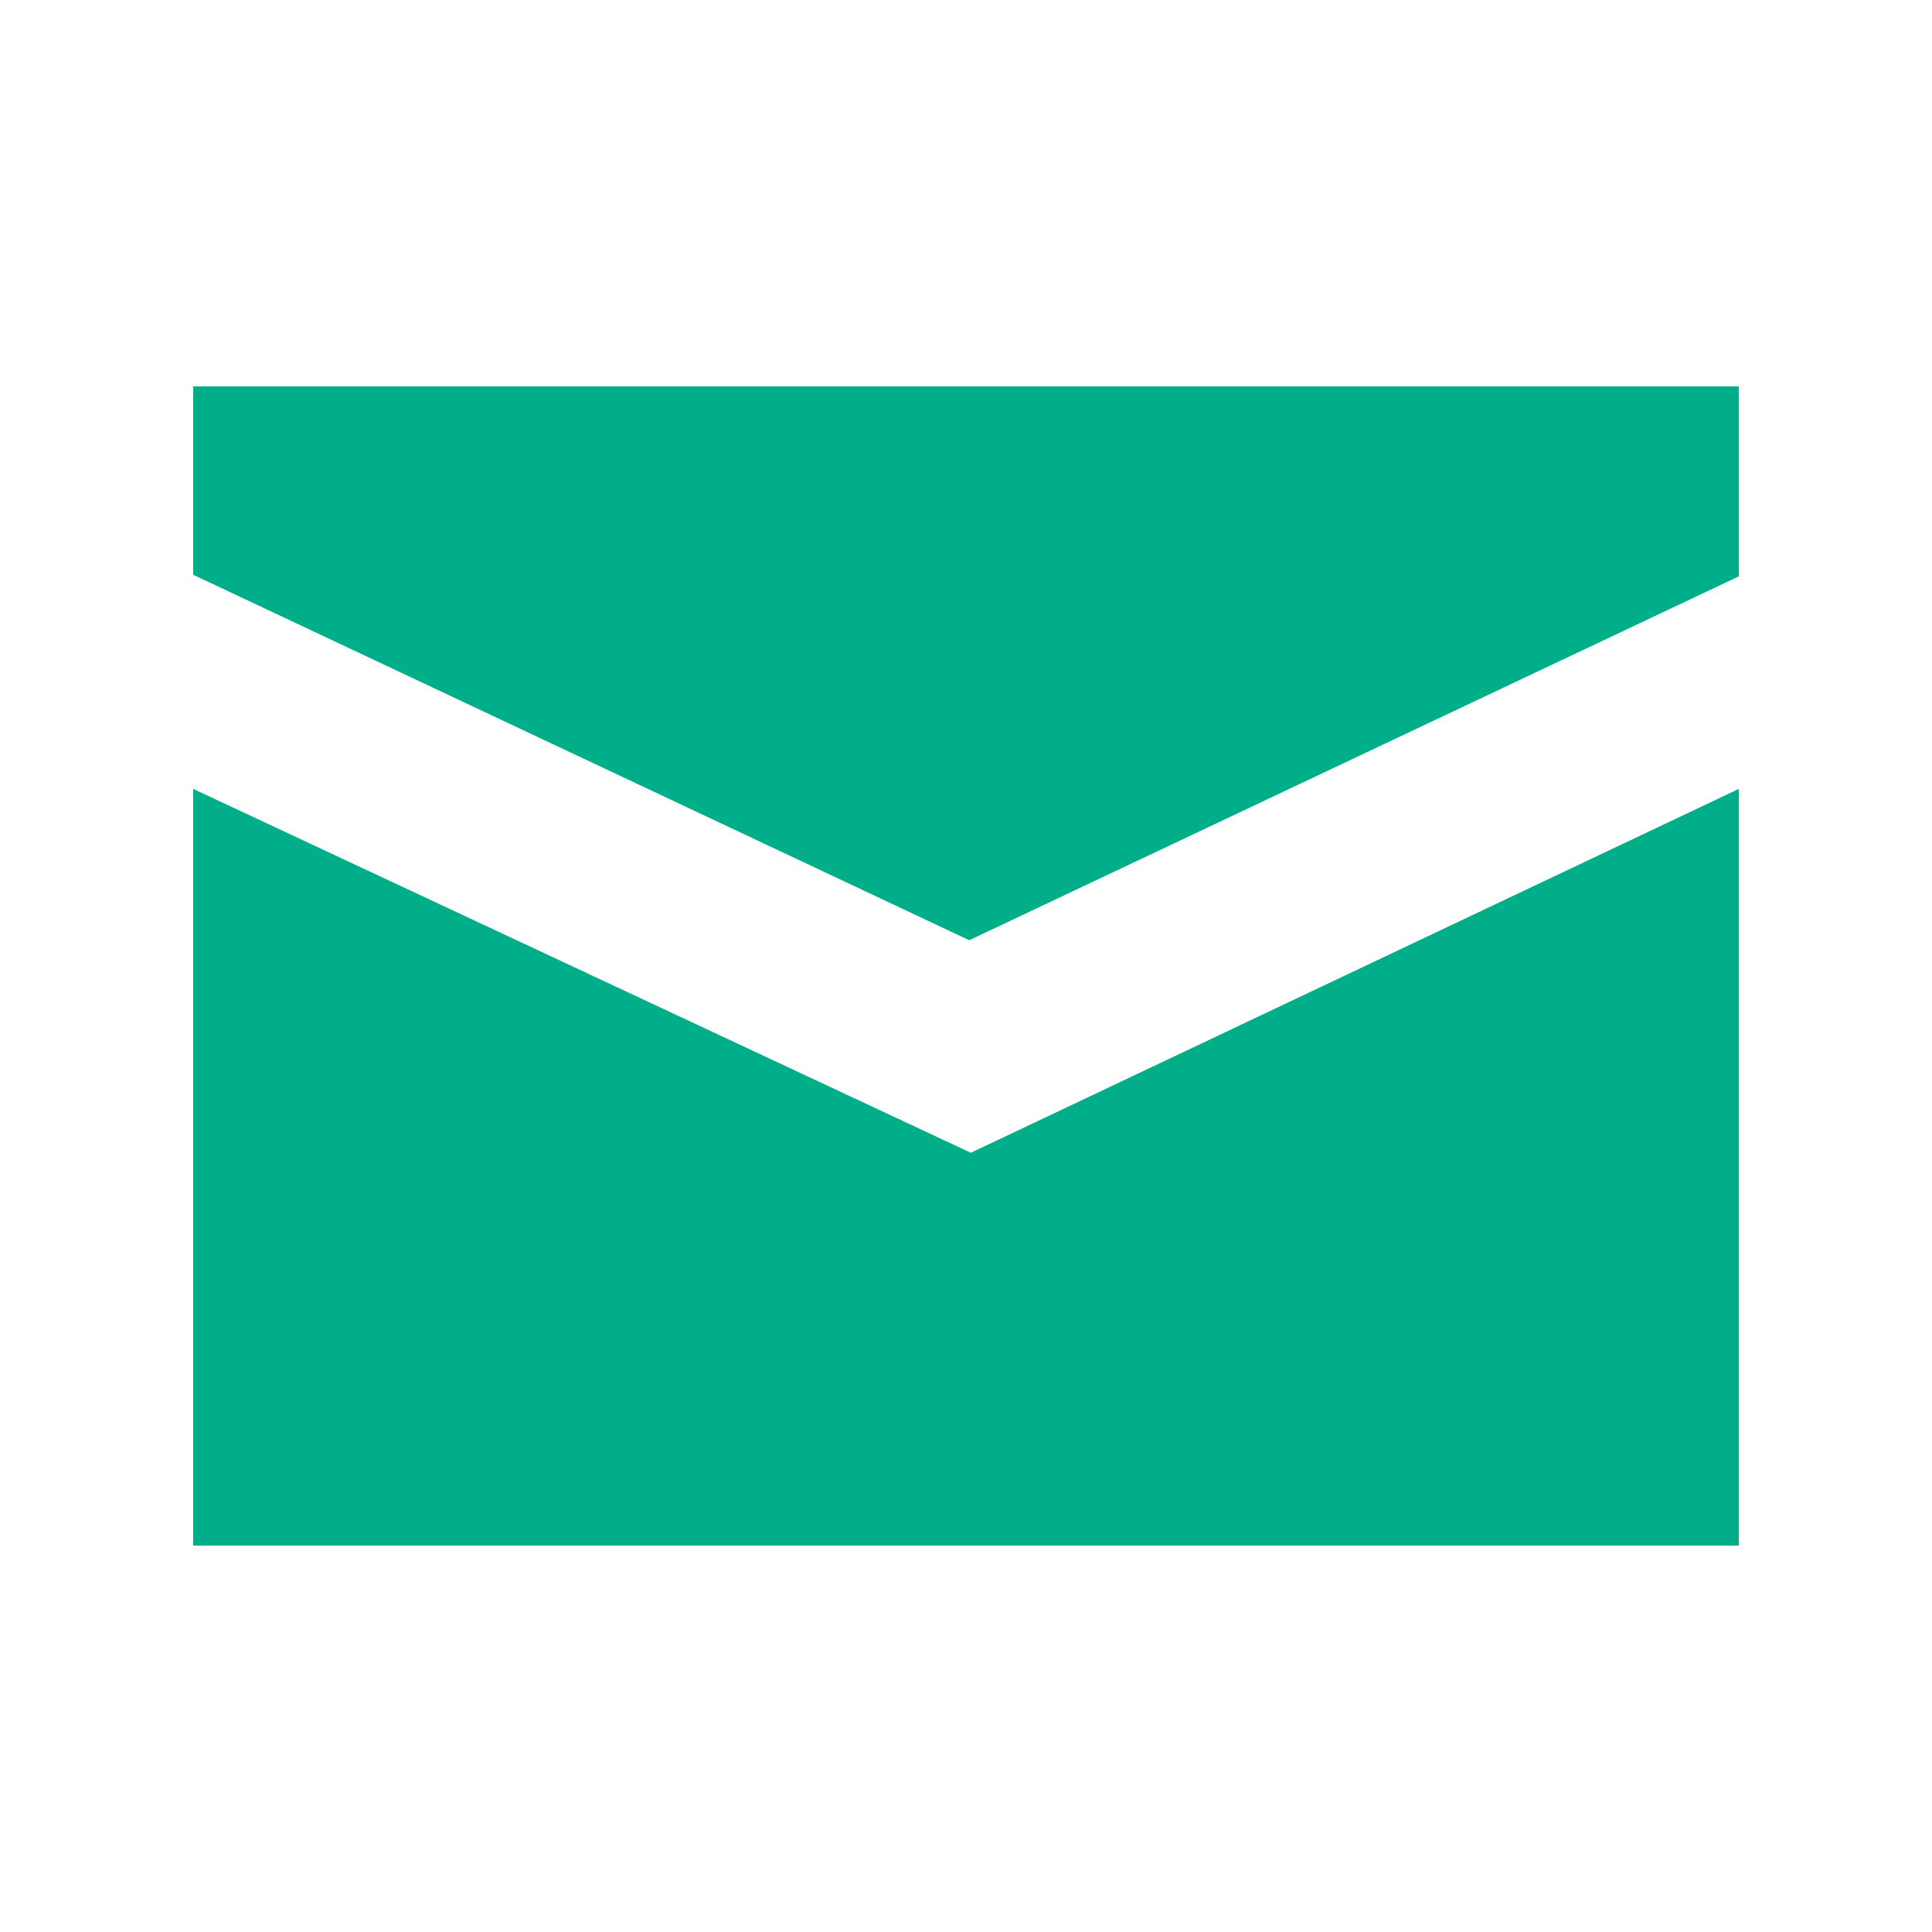 <?xml version="1.0" encoding="utf-8"?>
<svg width="30" height="30" viewBox="0 0 30 30" xmlns="http://www.w3.org/2000/svg">
    <path fill="#00af89" d="M15.05 14.6L27 8.95V6H3v2.925L15.05 14.6zm.025 3.3L3 12.25V24h24V12.25L15.075 17.9z" fill-rule="evenodd"/>
</svg>
